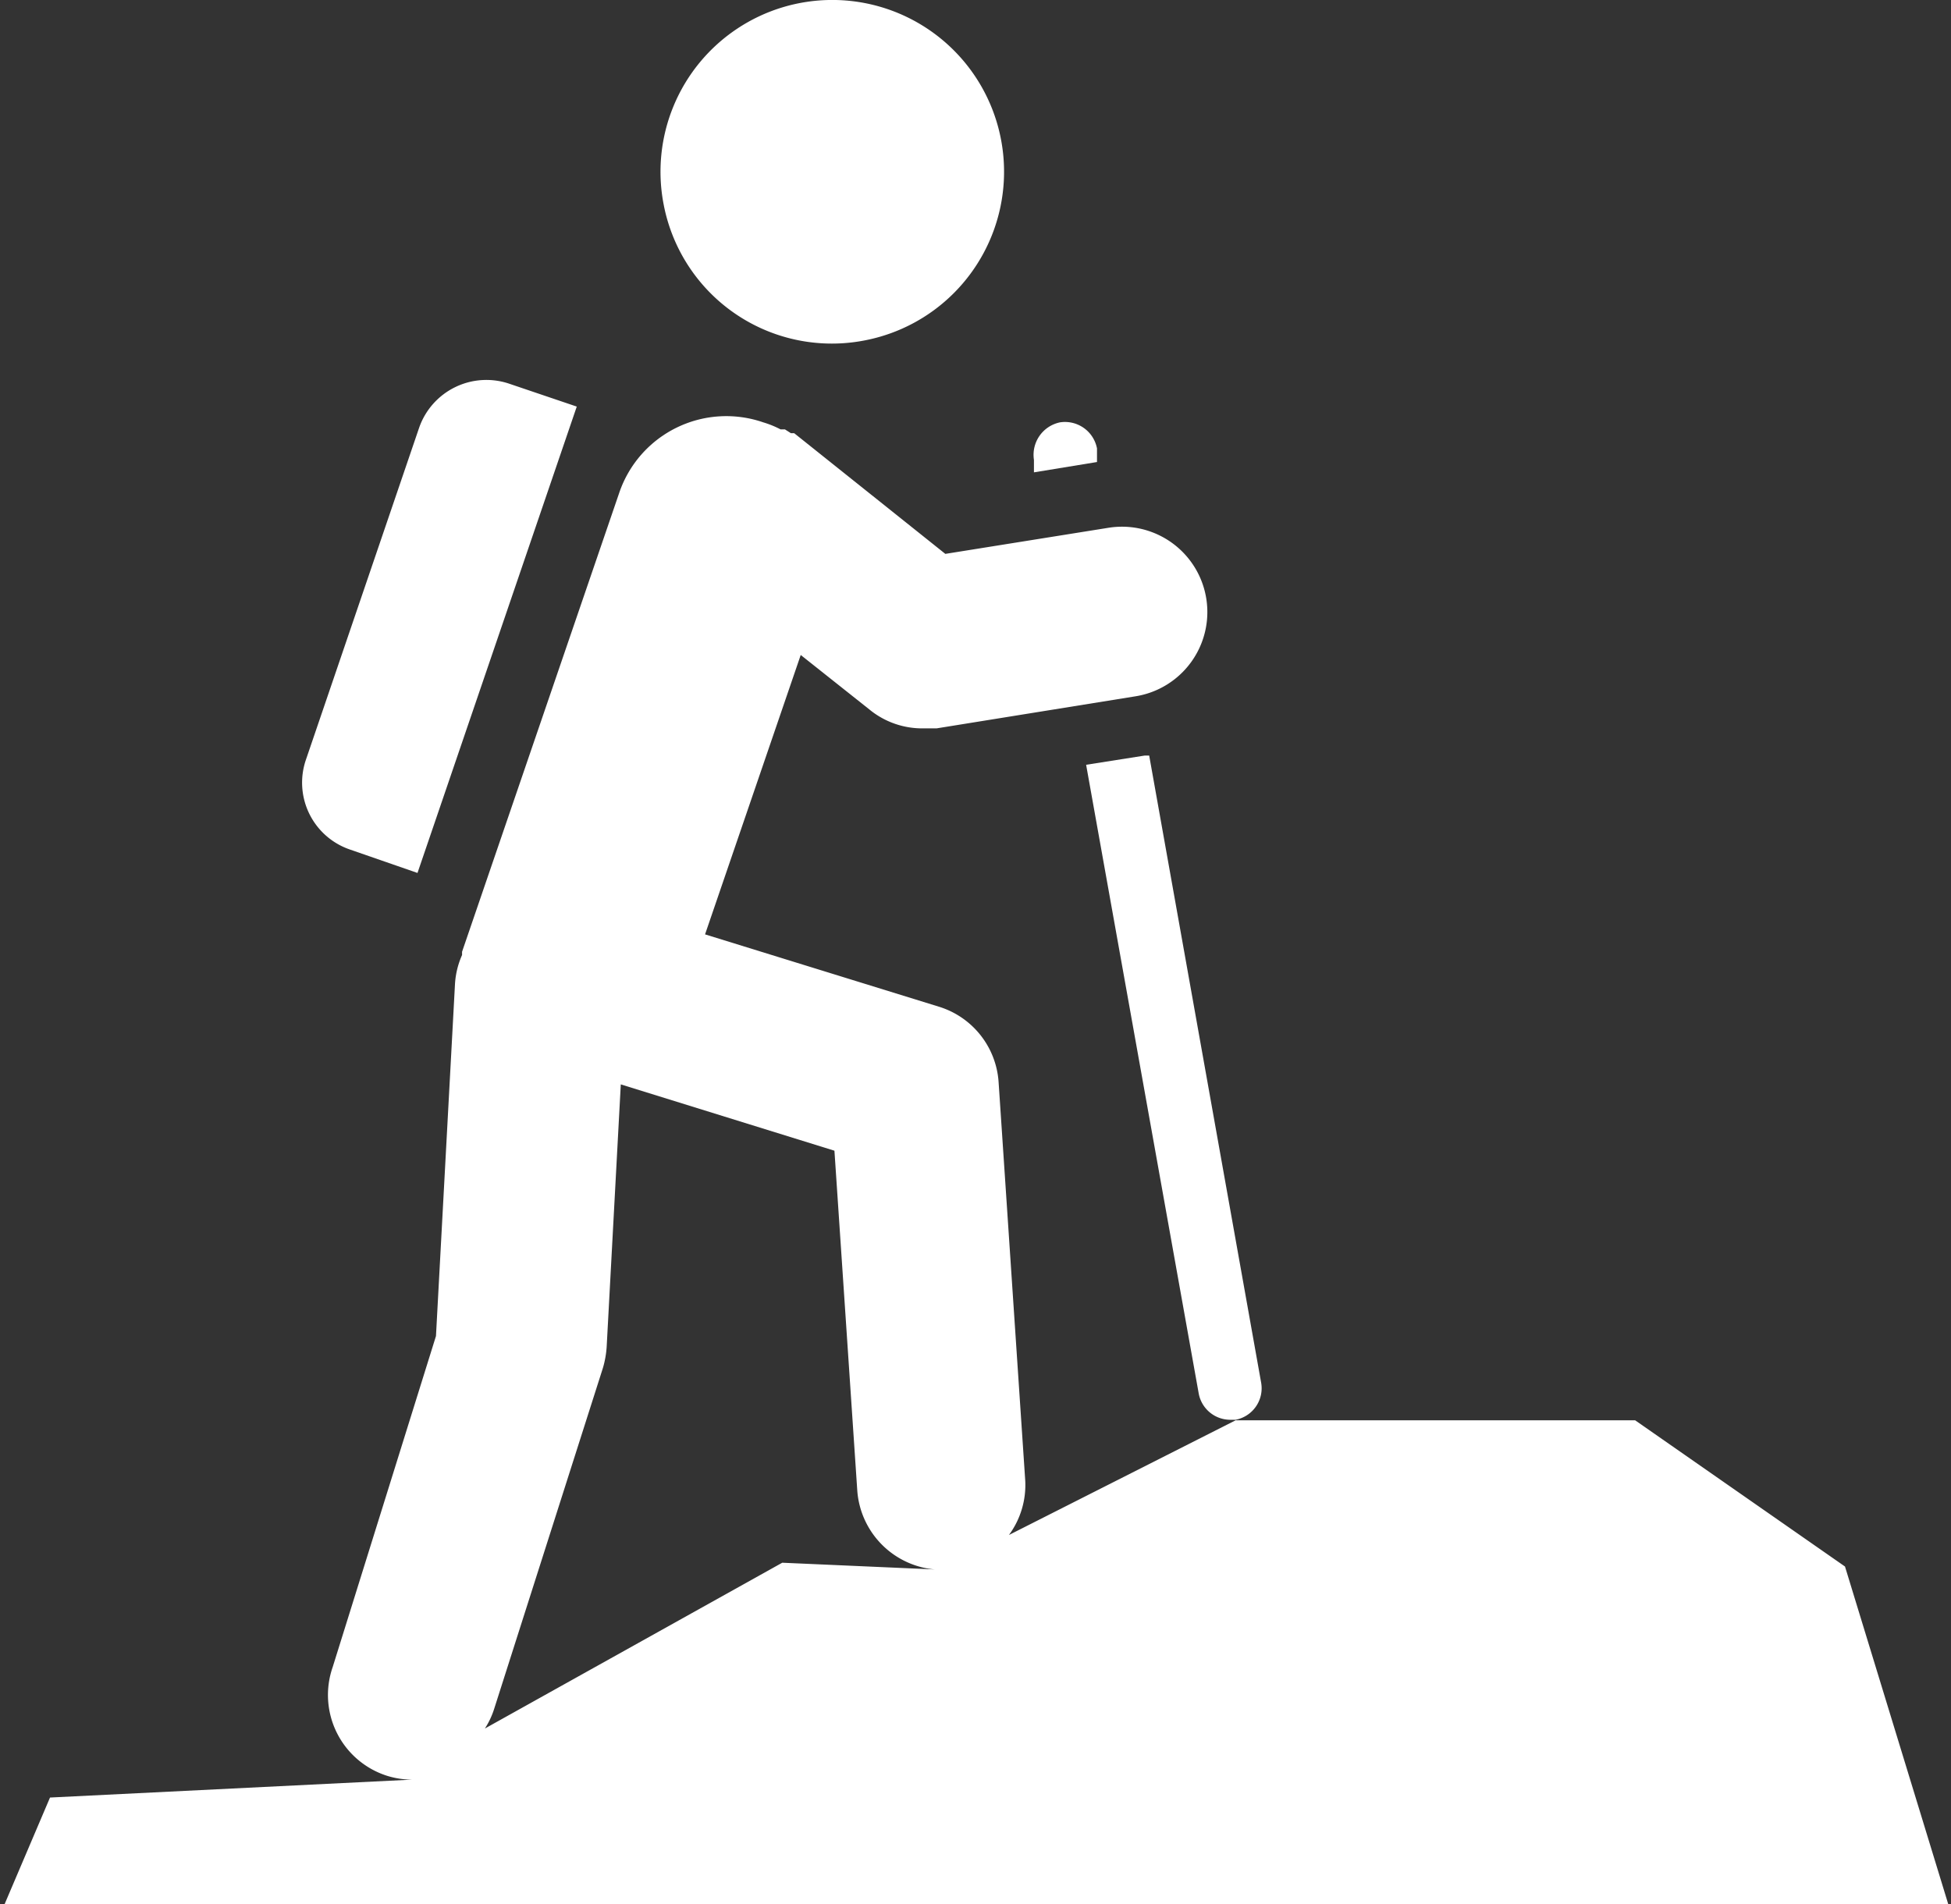<svg id="Ebene_1" data-name="Ebene 1" xmlns="http://www.w3.org/2000/svg" viewBox="0 0 35.89 35.03"><rect x="0" y="0" width="35.89" height="35.03" fill="#333333" stroke="none"/><defs><style>.cls-1{fill:#ffffff;}</style></defs><path class="cls-1" d="M298.08,419.2a3.16,3.16,0,1,0-3.71-2.49A3.15,3.15,0,0,0,298.08,419.2Z" transform="translate(-282.16 -412.94)"/><path class="cls-1" d="M301.18,421.63l1.16-.19,0-.25a.6.6,0,0,0-.68-.48.61.61,0,0,0-.48.69Z" transform="translate(-282.16 -412.94)"/><path class="cls-1" d="M305.36,438.38l-2.06-11.54-.08,0-1.08.17,2.07,11.56a.59.59,0,0,0,.58.49h.1A.59.59,0,0,0,305.36,438.38Z" transform="translate(-282.16 -412.94)"/><path class="cls-1" d="M316.1,441.76l-3.86-2.69h-7.35l-4.17,2.11a1.55,1.55,0,0,0,.3-1l-.49-7.33a1.56,1.56,0,0,0-1.1-1.39l-4.3-1.33,1.76-5.14,1.26,1a1.53,1.53,0,0,0,1,.35l.24,0,3.66-.59a1.57,1.57,0,0,0-.5-3.1l-3,.48-2.78-2.22h0l-.06,0-.11-.07-.08,0,0,0a1.79,1.79,0,0,0-.32-.13,2.08,2.08,0,0,0-2.65,1.3l-2.89,8.44s0,0,0,.06a1.53,1.53,0,0,0-.13.53l-.35,6.48-1.9,6.09a1.56,1.56,0,0,0,1,2,1.53,1.53,0,0,0,.47.07l-6.67.33-.92,2.16h35.9Zm-19.55-.07-5.47,3.05a1.49,1.49,0,0,0,.17-.36l2-6.27a1.78,1.78,0,0,0,.07-.39l.26-4.83,3.93,1.22.42,6.25a1.57,1.57,0,0,0,1.57,1.46Z" transform="translate(-282.16 -412.94)"/><path class="cls-1" d="M289.84,429l-1.24-.43a1.3,1.3,0,0,1-.81-1.66l2.08-6.1a1.31,1.31,0,0,1,1.66-.81l1.24.42Z" transform="translate(-282.16 -412.94)"/></svg>
